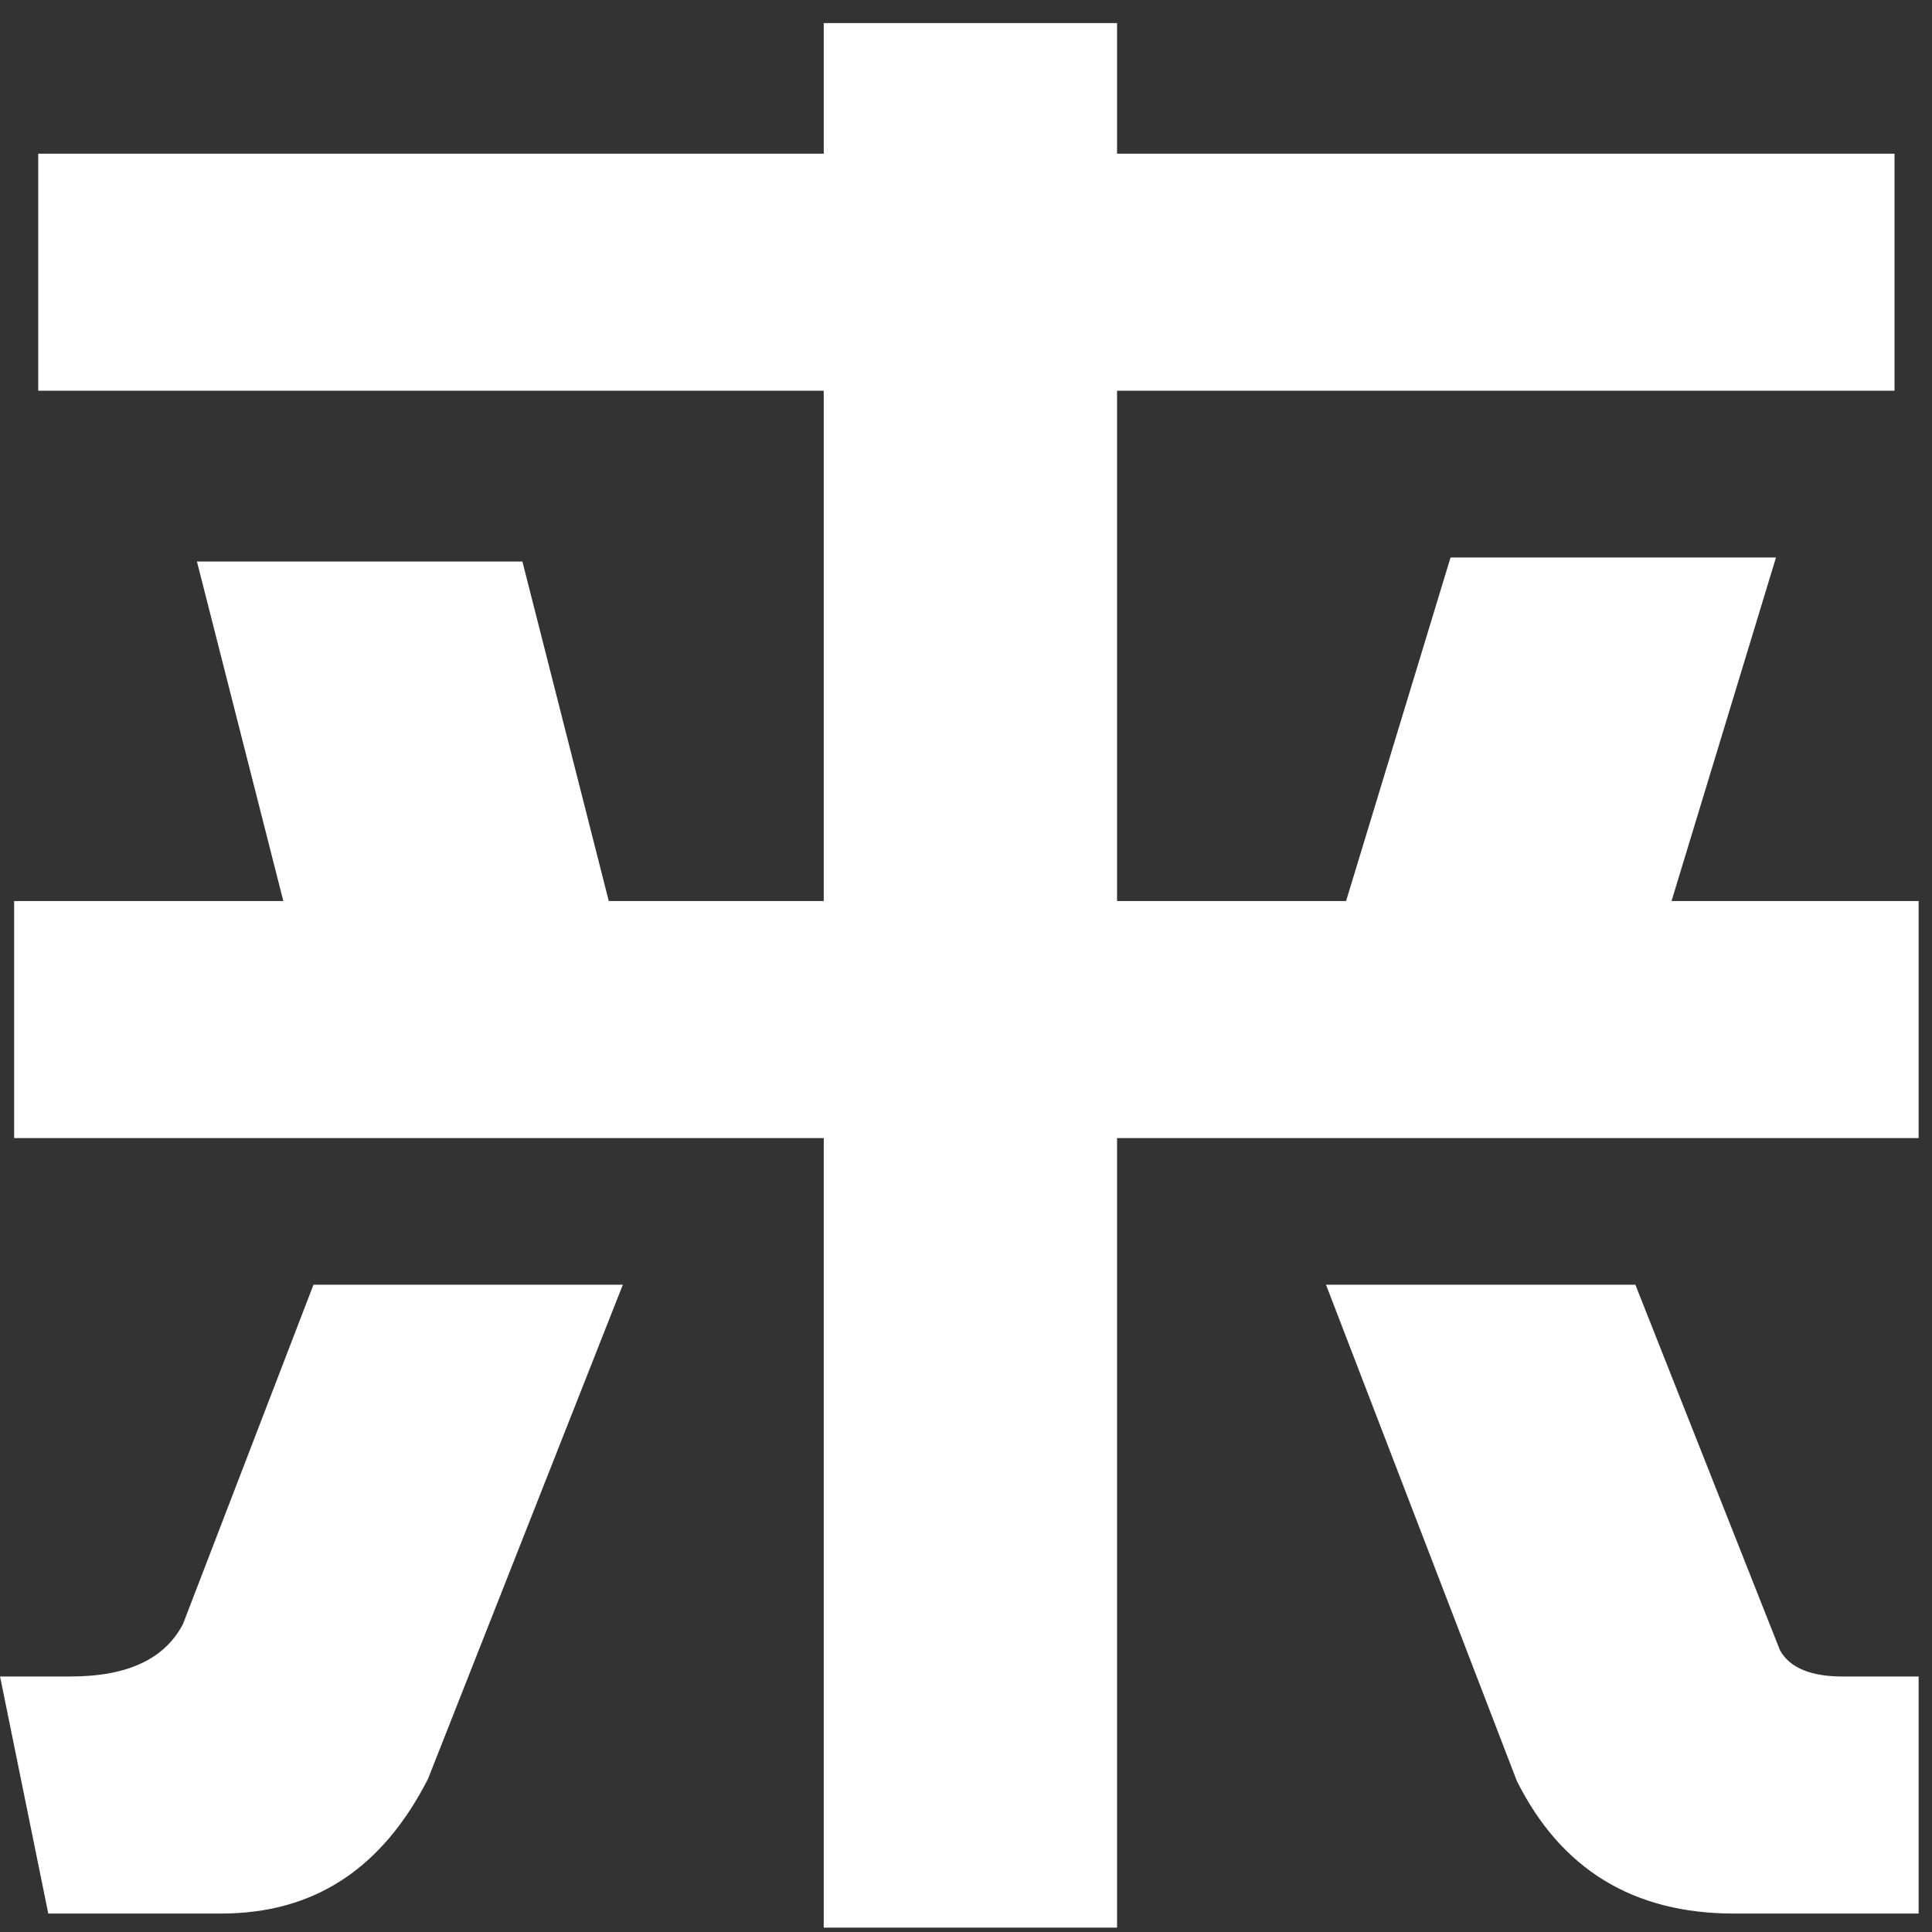 <svg width="71" height="71" viewBox="0 0 71 71" fill="none" xmlns="http://www.w3.org/2000/svg">
<rect x="0" y="0" width="71" height="71" fill="#333333" stroke="none"/>
<path d="M0.519 41.824V33.112H10.412L7.237 20.635H19.198L22.372 33.112H30.272V14.359H1.405V5.647H30.272V0.848H41.051V5.647H69.623V14.359H41.051V33.112H49.468L53.307 20.487H65.267L61.428 33.112H70.509V41.824H41.051V70.839H30.272V41.824H0.519ZM11.52 47.213H22.889L15.728 65.375C14.03 68.698 11.52 70.322 8.123 70.322H1.774L0.002 61.61H2.586C4.727 61.61 6.056 60.946 6.721 59.691L11.52 47.213ZM60.099 47.213L65.415 60.65C65.784 61.315 66.596 61.61 67.704 61.61H70.509V70.322H63.717C60.026 70.322 57.368 68.698 55.743 65.449L48.73 47.213H60.099Z" fill="white"/>
</svg>
